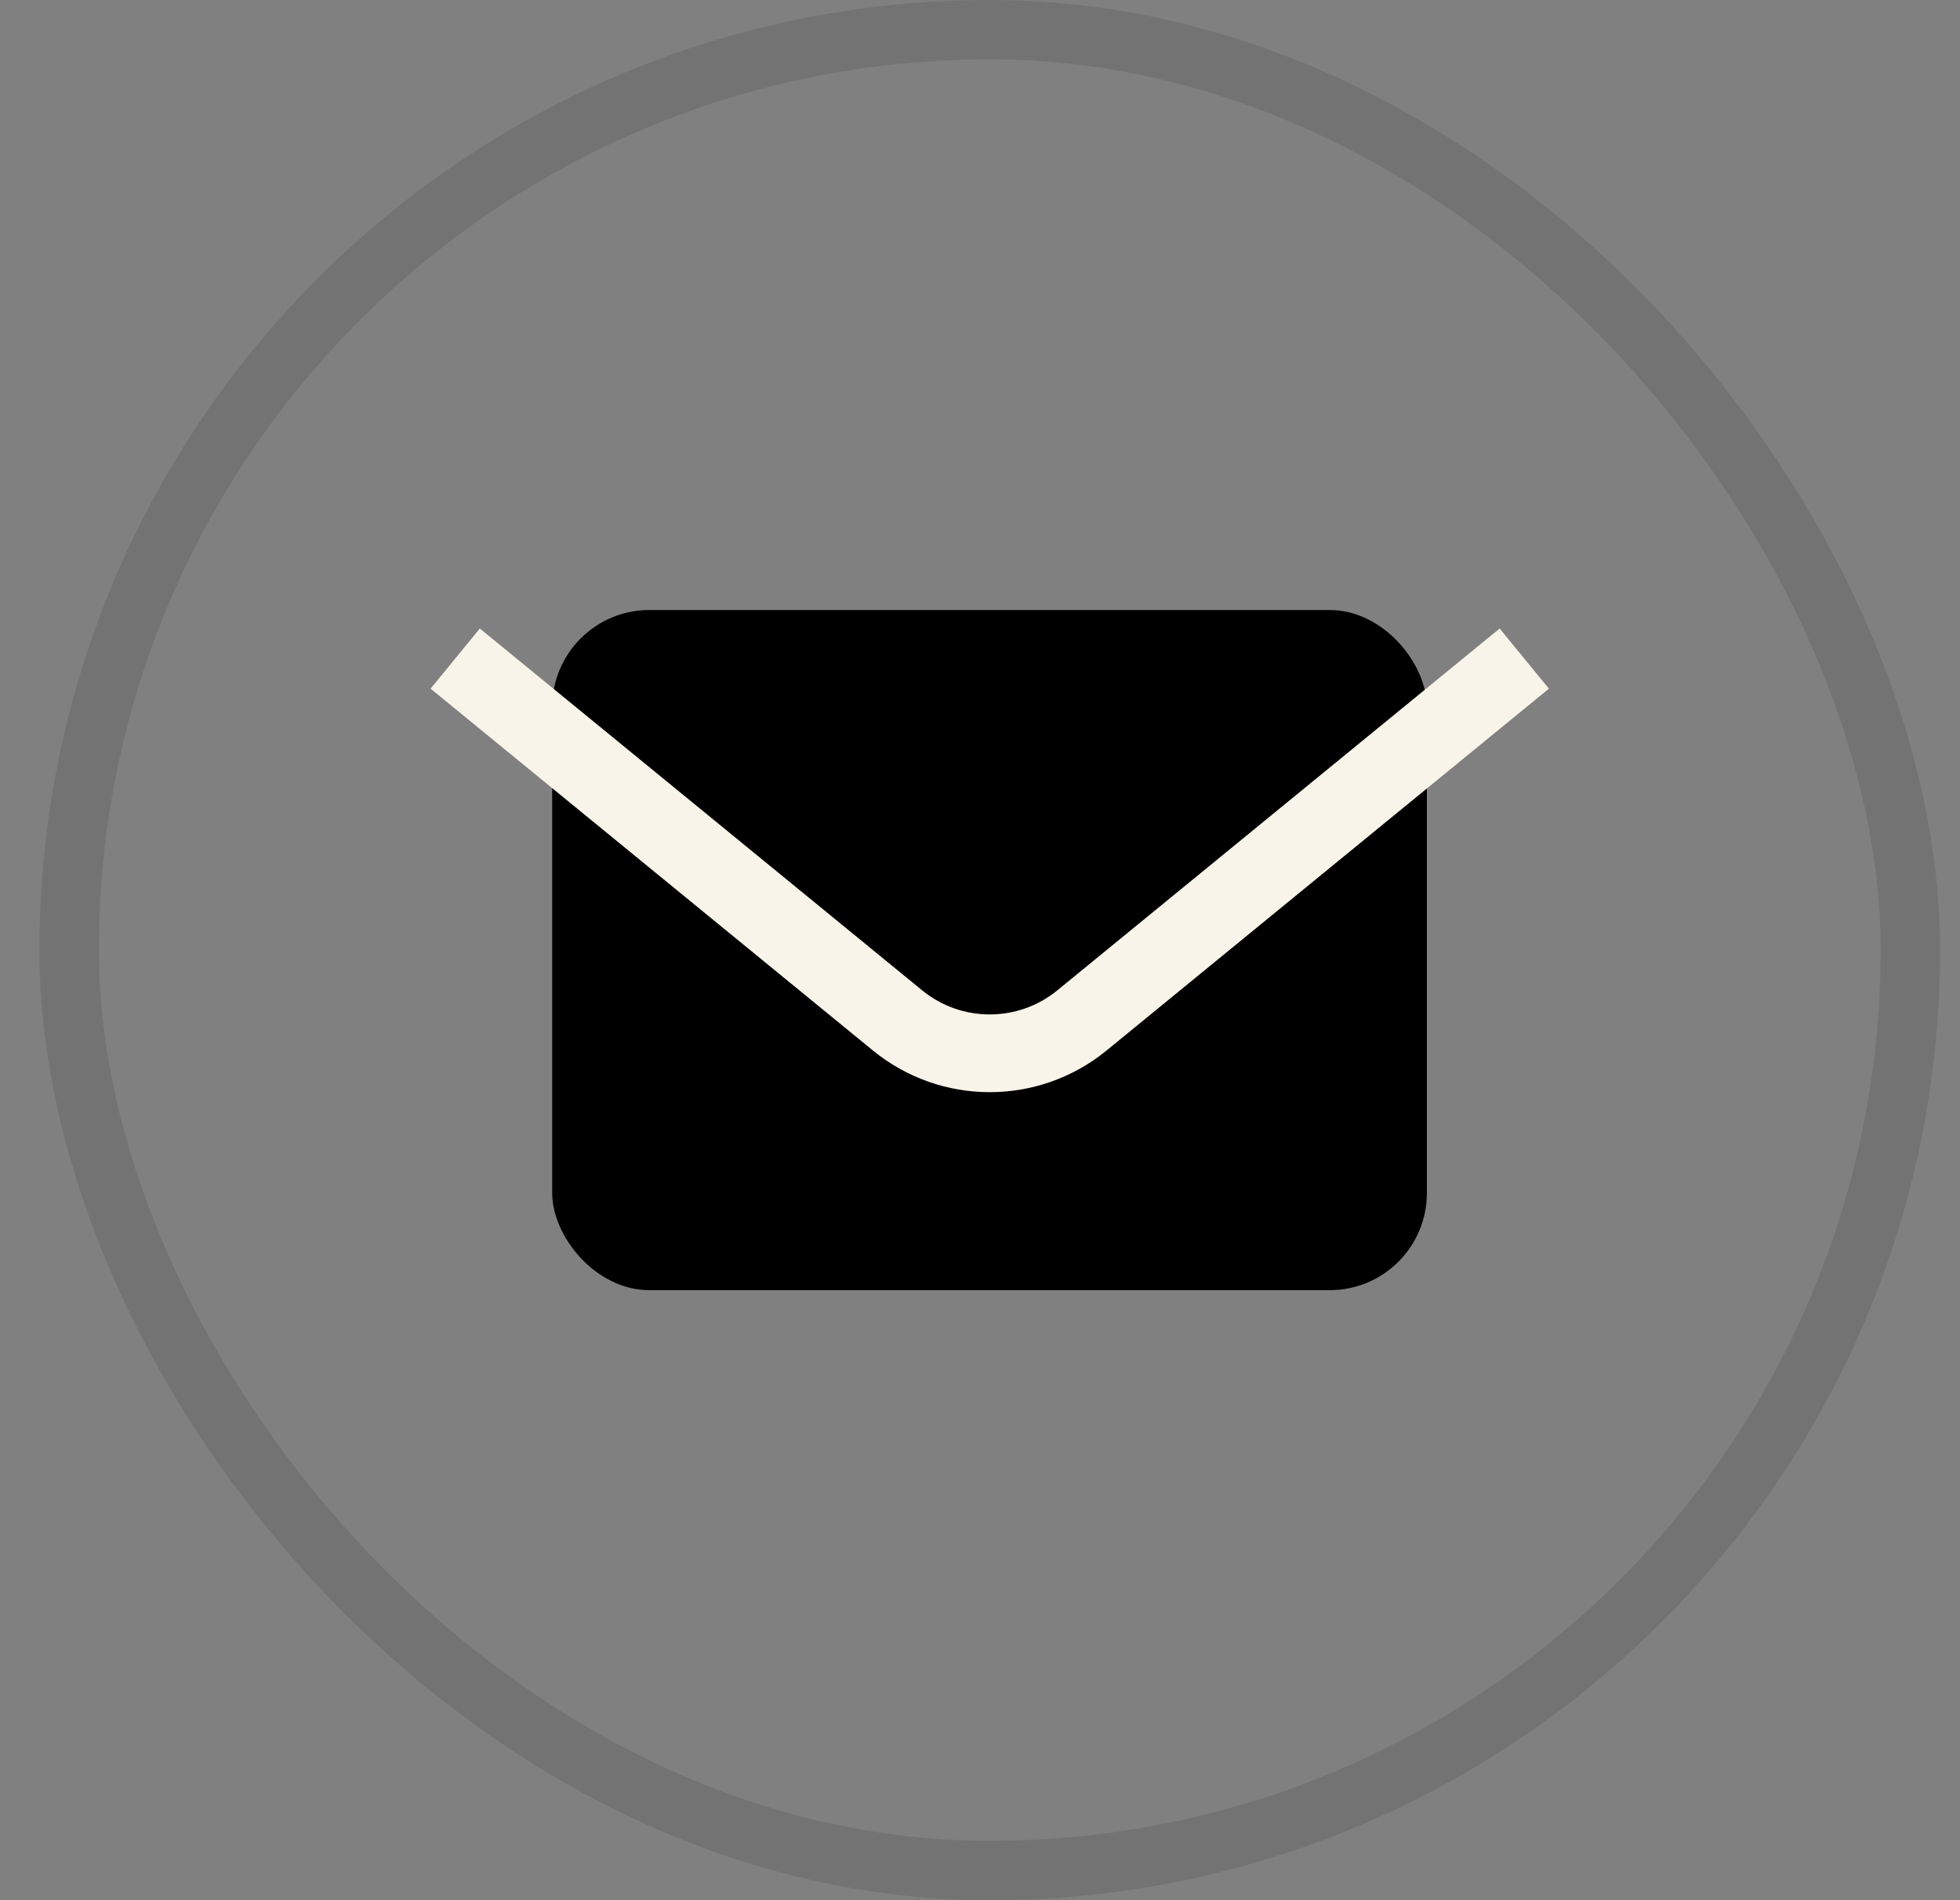 <svg xmlns="http://www.w3.org/2000/svg" width="33" height="32" viewBox="0 0 33 32" fill="none"><rect x="0" y="0" width="33" height="32" fill="#808080" stroke="none"/><rect x="1.164" y="0.5" width="31" height="31" rx="15.5" stroke="black" stroke-opacity="0.1"></rect><rect x="9.297" y="10.273" width="14.727" height="11.454" rx="1.636" fill="black"></rect><path d="M7.664 11.091L15.11 17.183C16.014 17.923 17.314 17.923 18.218 17.183L25.664 11.091" stroke="#F9F4E9" stroke-width="1.309"></path></svg>